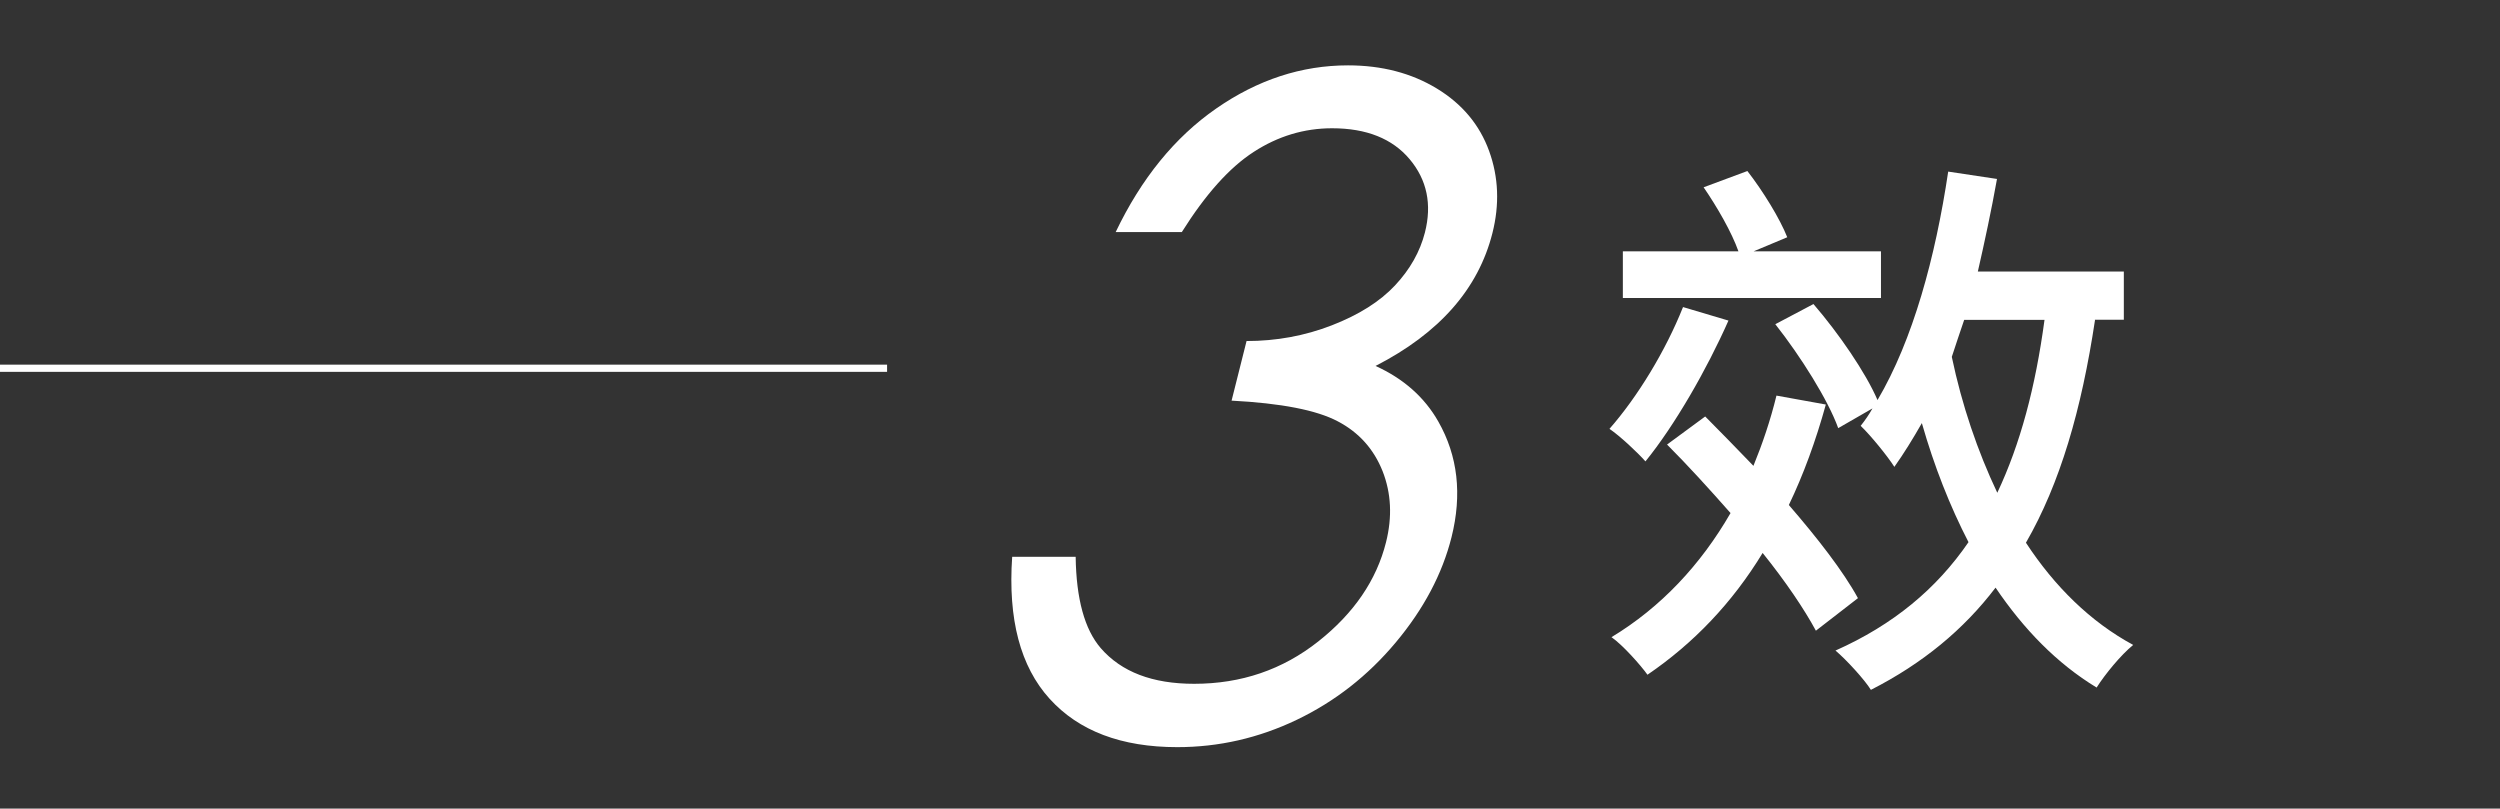 <?xml version="1.0" encoding="UTF-8"?><svg id="_圖層_5" xmlns="http://www.w3.org/2000/svg" viewBox="0 0 173.66 56.17"><rect x="0" y="0" width="173.66" height="56.17" fill="#333333" stroke="none"/><defs><style>.cls-1{fill:#fff;stroke-width:0px;}</style></defs><path class="cls-1" d="m120.07,22.26c-1.52,3.43-3.74,7.29-5.77,9.79-.55-.62-1.75-1.75-2.5-2.26,1.95-2.22,3.9-5.42,5.11-8.46l3.16.94Zm6.08,21.57c-.82-1.52-2.11-3.43-3.71-5.42-2.11,3.47-4.8,6.28-8,8.46-.47-.66-1.72-2.07-2.5-2.61,3.43-2.07,6.2-5.03,8.27-8.62-1.48-1.68-3-3.35-4.41-4.76l2.65-1.95c1.05,1.05,2.18,2.22,3.35,3.43.62-1.52,1.17-3.12,1.6-4.88l3.43.62c-.7,2.53-1.56,4.88-2.57,6.98,1.99,2.3,3.78,4.6,4.8,6.47l-2.92,2.26Zm4.52-23.13h-17.94v-3.24h8.03c-.47-1.33-1.48-3.08-2.42-4.45l3.04-1.13c1.09,1.4,2.26,3.31,2.77,4.6l-2.34.98h8.85v3.24Zm14.86,1.52c-.94,6.24-2.42,11.35-4.8,15.48,1.99,3.04,4.49,5.5,7.45,7.1-.86.7-1.95,2.03-2.54,2.96-2.77-1.68-5.07-4.06-7.02-6.94-2.22,2.92-5.07,5.27-8.66,7.1-.43-.7-1.72-2.11-2.46-2.73,4.02-1.79,7.02-4.29,9.24-7.53-1.29-2.5-2.38-5.26-3.24-8.27-.62,1.09-1.25,2.11-1.91,3.04-.47-.74-1.64-2.18-2.34-2.85.31-.39.58-.78.82-1.21l-2.38,1.37c-.7-1.95-2.61-4.99-4.37-7.22l2.65-1.4c1.75,2.03,3.63,4.76,4.45,6.67,2.46-4.17,4.02-9.91,4.91-15.87l3.39.51c-.39,2.18-.86,4.37-1.33,6.43h10.14v3.35h-2.03Zm-9.09,0c-.31.9-.58,1.72-.86,2.57.7,3.35,1.79,6.55,3.16,9.44,1.6-3.39,2.65-7.33,3.28-12.01h-5.58Z"/><path class="cls-1" d="m82.1,16.12h-4.6c1.78-3.72,4.1-6.58,6.98-8.58,2.88-2,5.93-3,9.16-3,2.35,0,4.41.54,6.17,1.61,1.76,1.07,2.97,2.52,3.63,4.34.66,1.82.73,3.72.23,5.7-.98,3.88-3.69,6.96-8.12,9.23,1.94.88,3.4,2.17,4.36,3.86,1.36,2.39,1.66,5.07.92,8.03-.64,2.55-1.93,4.99-3.87,7.31s-4.23,4.11-6.88,5.38-5.42,1.9-8.3,1.9c-3.88,0-6.84-1.12-8.87-3.36-2.03-2.24-2.9-5.52-2.6-9.86h4.41c.04,2.92.62,5.04,1.74,6.34,1.44,1.66,3.6,2.48,6.49,2.48,3.27,0,6.14-.98,8.62-2.94s4.05-4.26,4.71-6.9c.44-1.76.36-3.4-.24-4.93-.61-1.53-1.64-2.69-3.11-3.46-1.47-.78-3.93-1.26-7.38-1.44l1.04-4.14c2.06,0,4.04-.36,5.92-1.09,1.88-.73,3.34-1.65,4.39-2.77,1.05-1.12,1.74-2.35,2.08-3.68.5-1.96.14-3.66-1.06-5.09-1.2-1.43-3-2.15-5.39-2.15-1.94,0-3.76.55-5.44,1.64-1.69,1.09-3.35,2.95-4.99,5.56Z"/><rect class="cls-1" y="25.33" width="61.62" height=".5"/></svg>